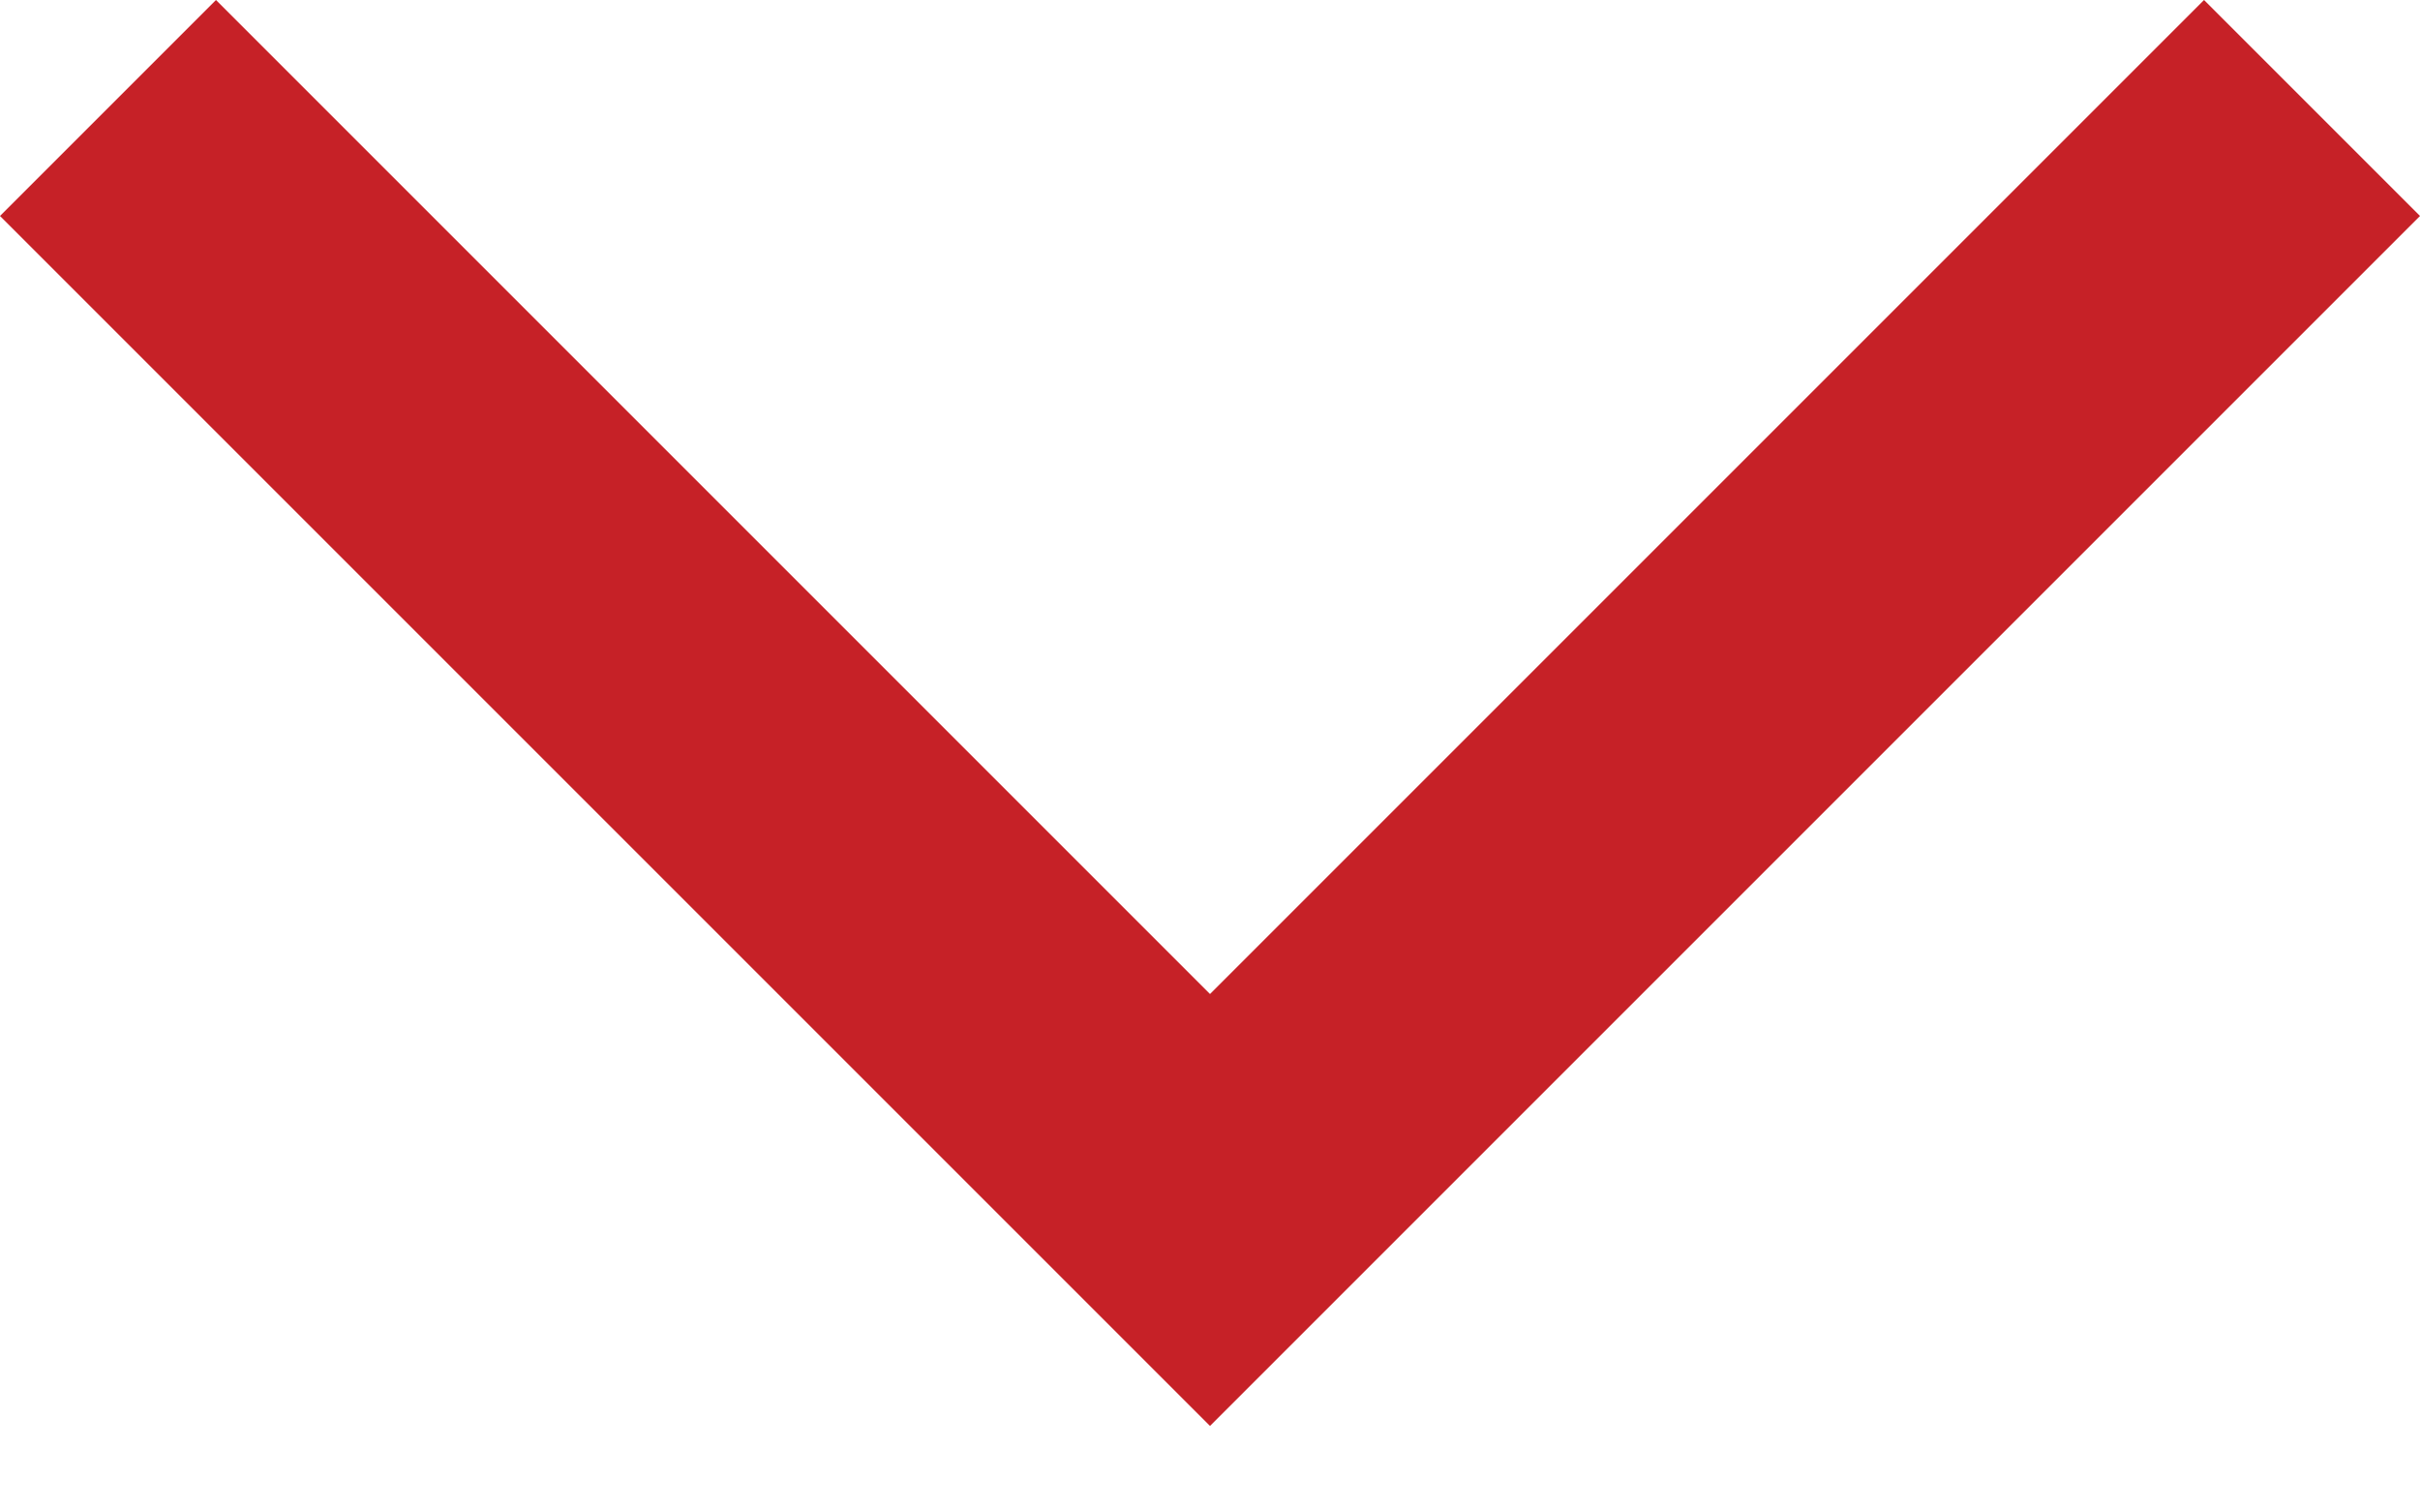 <svg width="8" height="5" viewBox="0 0 8 5" fill="none" xmlns="http://www.w3.org/2000/svg">
<path d="M4.45641e-07 0.714L0.714 -3.18495e-07L4 3.286L7.286 -3.11965e-08L8 0.714L4 4.714L4.45641e-07 0.714Z" fill="#c62127"/>
</svg>

